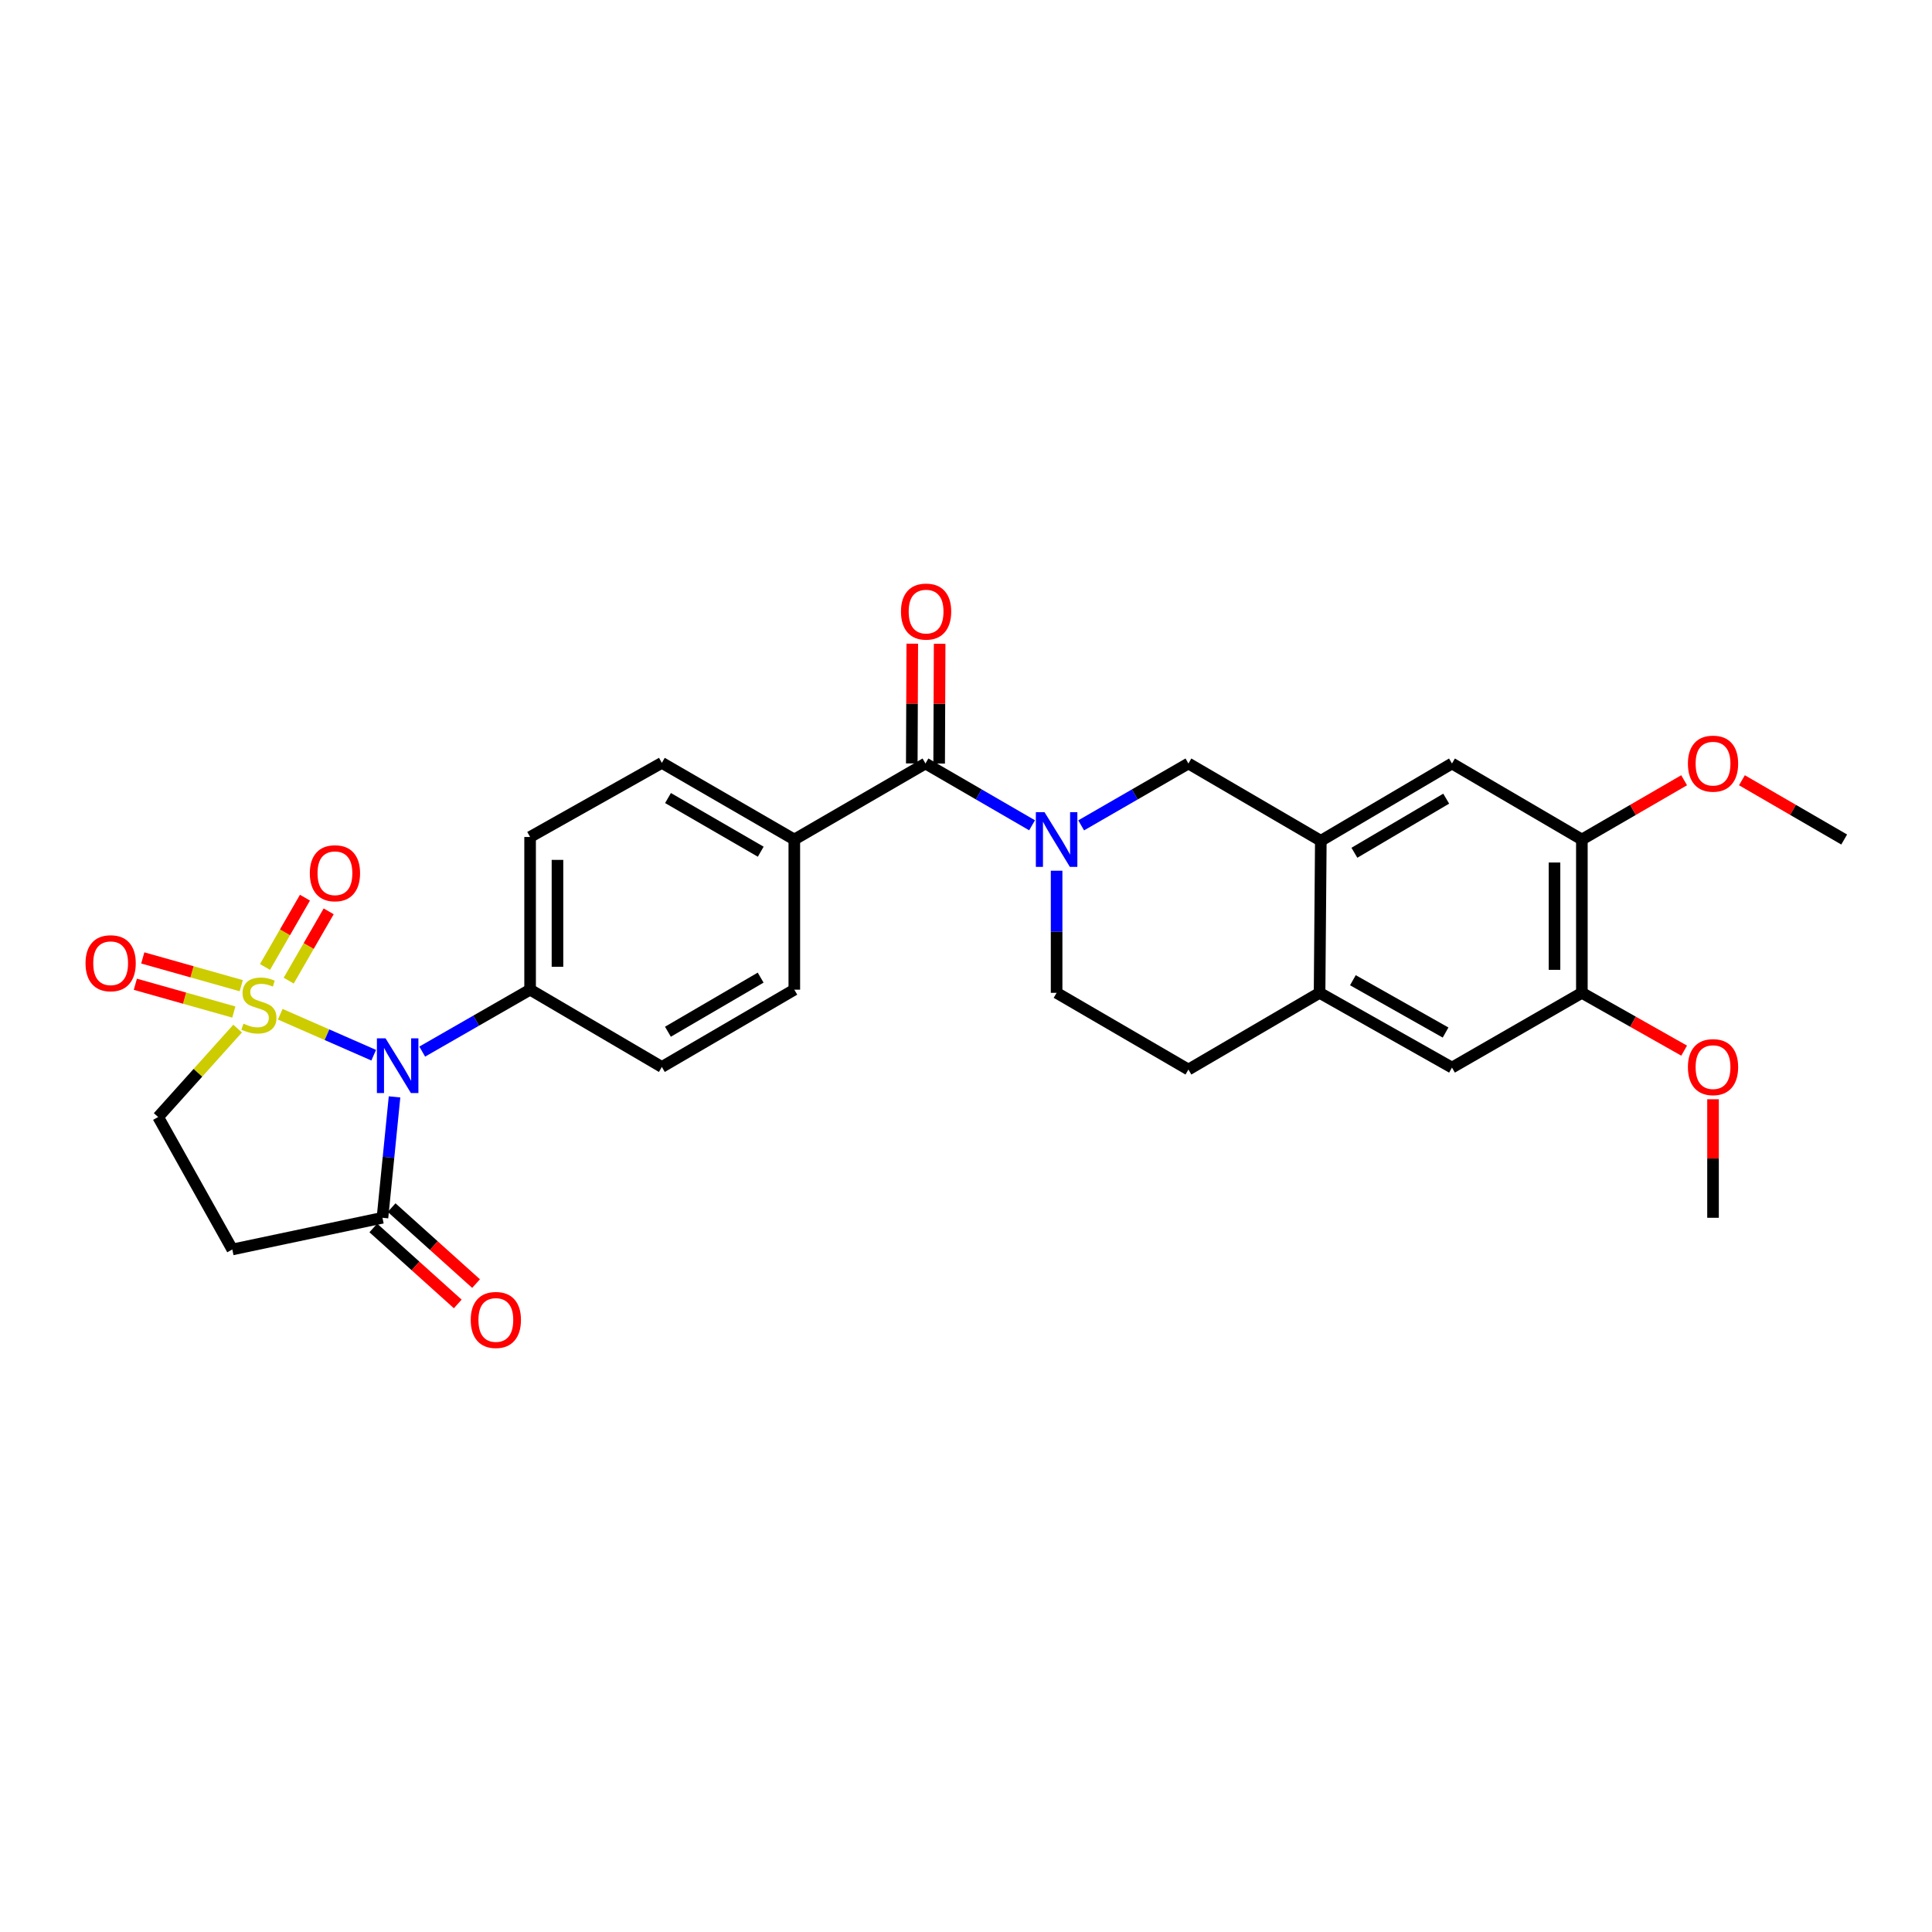 <?xml version='1.0' encoding='iso-8859-1'?>
<svg version='1.1' baseProfile='full'
              xmlns='http://www.w3.org/2000/svg'
                      xmlns:rdkit='http://www.rdkit.org/xml'
                      xmlns:xlink='http://www.w3.org/1999/xlink'
                  xml:space='preserve'
width='1000px' height='1000px' viewBox='0 0 1000 1000'>
<!-- END OF HEADER -->
<rect style='opacity:1.0;fill:#FFFFFF;stroke:none' width='1000' height='1000' x='0' y='0'> </rect>
<path class='bond-0' d='M 145.059,524.97 L 169.243,535.57' style='fill:none;fill-rule:evenodd;stroke:#CCCC00;stroke-width:6px;stroke-linecap:butt;stroke-linejoin:miter;stroke-opacity:1' />
<path class='bond-0' d='M 169.243,535.57 L 193.426,546.171' style='fill:none;fill-rule:evenodd;stroke:#0000FF;stroke-width:6px;stroke-linecap:butt;stroke-linejoin:miter;stroke-opacity:1' />
<path class='bond-7' d='M 122.988,532.405 L 102.424,555.287' style='fill:none;fill-rule:evenodd;stroke:#CCCC00;stroke-width:6px;stroke-linecap:butt;stroke-linejoin:miter;stroke-opacity:1' />
<path class='bond-7' d='M 102.424,555.287 L 81.859,578.17' style='fill:none;fill-rule:evenodd;stroke:#000000;stroke-width:6px;stroke-linecap:butt;stroke-linejoin:miter;stroke-opacity:1' />
<path class='bond-10' d='M 149.434,507.58 L 159.778,489.645' style='fill:none;fill-rule:evenodd;stroke:#CCCC00;stroke-width:6px;stroke-linecap:butt;stroke-linejoin:miter;stroke-opacity:1' />
<path class='bond-10' d='M 159.778,489.645 L 170.122,471.71' style='fill:none;fill-rule:evenodd;stroke:#FF0000;stroke-width:6px;stroke-linecap:butt;stroke-linejoin:miter;stroke-opacity:1' />
<path class='bond-10' d='M 137.162,500.502 L 147.505,482.567' style='fill:none;fill-rule:evenodd;stroke:#CCCC00;stroke-width:6px;stroke-linecap:butt;stroke-linejoin:miter;stroke-opacity:1' />
<path class='bond-10' d='M 147.505,482.567 L 157.849,464.632' style='fill:none;fill-rule:evenodd;stroke:#FF0000;stroke-width:6px;stroke-linecap:butt;stroke-linejoin:miter;stroke-opacity:1' />
<path class='bond-11' d='M 124.868,510.19 L 99.384,503.002' style='fill:none;fill-rule:evenodd;stroke:#CCCC00;stroke-width:6px;stroke-linecap:butt;stroke-linejoin:miter;stroke-opacity:1' />
<path class='bond-11' d='M 99.384,503.002 L 73.899,495.815' style='fill:none;fill-rule:evenodd;stroke:#FF0000;stroke-width:6px;stroke-linecap:butt;stroke-linejoin:miter;stroke-opacity:1' />
<path class='bond-11' d='M 121.023,523.825 L 95.538,516.638' style='fill:none;fill-rule:evenodd;stroke:#CCCC00;stroke-width:6px;stroke-linecap:butt;stroke-linejoin:miter;stroke-opacity:1' />
<path class='bond-11' d='M 95.538,516.638 L 70.054,509.451' style='fill:none;fill-rule:evenodd;stroke:#FF0000;stroke-width:6px;stroke-linecap:butt;stroke-linejoin:miter;stroke-opacity:1' />
<path class='bond-2' d='M 204.213,567.744 L 201.087,599.033' style='fill:none;fill-rule:evenodd;stroke:#0000FF;stroke-width:6px;stroke-linecap:butt;stroke-linejoin:miter;stroke-opacity:1' />
<path class='bond-2' d='M 201.087,599.033 L 197.962,630.322' style='fill:none;fill-rule:evenodd;stroke:#000000;stroke-width:6px;stroke-linecap:butt;stroke-linejoin:miter;stroke-opacity:1' />
<path class='bond-9' d='M 218.541,544.306 L 246.46,528.279' style='fill:none;fill-rule:evenodd;stroke:#0000FF;stroke-width:6px;stroke-linecap:butt;stroke-linejoin:miter;stroke-opacity:1' />
<path class='bond-9' d='M 246.46,528.279 L 274.38,512.252' style='fill:none;fill-rule:evenodd;stroke:#000000;stroke-width:6px;stroke-linecap:butt;stroke-linejoin:miter;stroke-opacity:1' />
<path class='bond-1' d='M 534.198,427.171 L 506.61,411.176' style='fill:none;fill-rule:evenodd;stroke:#0000FF;stroke-width:6px;stroke-linecap:butt;stroke-linejoin:miter;stroke-opacity:1' />
<path class='bond-1' d='M 506.61,411.176 L 479.021,395.181' style='fill:none;fill-rule:evenodd;stroke:#000000;stroke-width:6px;stroke-linecap:butt;stroke-linejoin:miter;stroke-opacity:1' />
<path class='bond-6' d='M 559.608,427.204 L 587.366,411.193' style='fill:none;fill-rule:evenodd;stroke:#0000FF;stroke-width:6px;stroke-linecap:butt;stroke-linejoin:miter;stroke-opacity:1' />
<path class='bond-6' d='M 587.366,411.193 L 615.124,395.181' style='fill:none;fill-rule:evenodd;stroke:#000000;stroke-width:6px;stroke-linecap:butt;stroke-linejoin:miter;stroke-opacity:1' />
<path class='bond-17' d='M 546.899,450.679 L 546.899,482.284' style='fill:none;fill-rule:evenodd;stroke:#0000FF;stroke-width:6px;stroke-linecap:butt;stroke-linejoin:miter;stroke-opacity:1' />
<path class='bond-17' d='M 546.899,482.284 L 546.899,513.889' style='fill:none;fill-rule:evenodd;stroke:#000000;stroke-width:6px;stroke-linecap:butt;stroke-linejoin:miter;stroke-opacity:1' />
<path class='bond-19' d='M 193.224,635.588 L 215.079,655.254' style='fill:none;fill-rule:evenodd;stroke:#000000;stroke-width:6px;stroke-linecap:butt;stroke-linejoin:miter;stroke-opacity:1' />
<path class='bond-19' d='M 215.079,655.254 L 236.935,674.92' style='fill:none;fill-rule:evenodd;stroke:#FF0000;stroke-width:6px;stroke-linecap:butt;stroke-linejoin:miter;stroke-opacity:1' />
<path class='bond-19' d='M 202.7,625.056 L 224.556,644.722' style='fill:none;fill-rule:evenodd;stroke:#000000;stroke-width:6px;stroke-linecap:butt;stroke-linejoin:miter;stroke-opacity:1' />
<path class='bond-19' d='M 224.556,644.722 L 246.411,664.388' style='fill:none;fill-rule:evenodd;stroke:#FF0000;stroke-width:6px;stroke-linecap:butt;stroke-linejoin:miter;stroke-opacity:1' />
<path class='bond-29' d='M 197.962,630.322 L 120.245,646.717' style='fill:none;fill-rule:evenodd;stroke:#000000;stroke-width:6px;stroke-linecap:butt;stroke-linejoin:miter;stroke-opacity:1' />
<path class='bond-3' d='M 479.021,395.181 L 411.135,434.535' style='fill:none;fill-rule:evenodd;stroke:#000000;stroke-width:6px;stroke-linecap:butt;stroke-linejoin:miter;stroke-opacity:1' />
<path class='bond-18' d='M 486.105,395.21 L 486.232,364.22' style='fill:none;fill-rule:evenodd;stroke:#000000;stroke-width:6px;stroke-linecap:butt;stroke-linejoin:miter;stroke-opacity:1' />
<path class='bond-18' d='M 486.232,364.22 L 486.359,333.229' style='fill:none;fill-rule:evenodd;stroke:#FF0000;stroke-width:6px;stroke-linecap:butt;stroke-linejoin:miter;stroke-opacity:1' />
<path class='bond-18' d='M 471.938,395.152 L 472.065,364.162' style='fill:none;fill-rule:evenodd;stroke:#000000;stroke-width:6px;stroke-linecap:butt;stroke-linejoin:miter;stroke-opacity:1' />
<path class='bond-18' d='M 472.065,364.162 L 472.192,333.171' style='fill:none;fill-rule:evenodd;stroke:#FF0000;stroke-width:6px;stroke-linecap:butt;stroke-linejoin:miter;stroke-opacity:1' />
<path class='bond-4' d='M 683.655,435.181 L 615.124,395.181' style='fill:none;fill-rule:evenodd;stroke:#000000;stroke-width:6px;stroke-linecap:butt;stroke-linejoin:miter;stroke-opacity:1' />
<path class='bond-12' d='M 683.655,435.181 L 751.541,395.181' style='fill:none;fill-rule:evenodd;stroke:#000000;stroke-width:6px;stroke-linecap:butt;stroke-linejoin:miter;stroke-opacity:1' />
<path class='bond-12' d='M 701.03,441.387 L 748.55,413.387' style='fill:none;fill-rule:evenodd;stroke:#000000;stroke-width:6px;stroke-linecap:butt;stroke-linejoin:miter;stroke-opacity:1' />
<path class='bond-31' d='M 683.655,435.181 L 683.01,513.889' style='fill:none;fill-rule:evenodd;stroke:#000000;stroke-width:6px;stroke-linecap:butt;stroke-linejoin:miter;stroke-opacity:1' />
<path class='bond-5' d='M 120.245,646.717 L 81.859,578.17' style='fill:none;fill-rule:evenodd;stroke:#000000;stroke-width:6px;stroke-linecap:butt;stroke-linejoin:miter;stroke-opacity:1' />
<path class='bond-8' d='M 683.01,513.889 L 615.124,553.597' style='fill:none;fill-rule:evenodd;stroke:#000000;stroke-width:6px;stroke-linecap:butt;stroke-linejoin:miter;stroke-opacity:1' />
<path class='bond-15' d='M 683.01,513.889 L 751.541,552.582' style='fill:none;fill-rule:evenodd;stroke:#000000;stroke-width:6px;stroke-linecap:butt;stroke-linejoin:miter;stroke-opacity:1' />
<path class='bond-15' d='M 700.255,507.356 L 748.227,534.441' style='fill:none;fill-rule:evenodd;stroke:#000000;stroke-width:6px;stroke-linecap:butt;stroke-linejoin:miter;stroke-opacity:1' />
<path class='bond-21' d='M 274.38,512.252 L 274.38,433.221' style='fill:none;fill-rule:evenodd;stroke:#000000;stroke-width:6px;stroke-linecap:butt;stroke-linejoin:miter;stroke-opacity:1' />
<path class='bond-21' d='M 288.547,500.397 L 288.547,445.075' style='fill:none;fill-rule:evenodd;stroke:#000000;stroke-width:6px;stroke-linecap:butt;stroke-linejoin:miter;stroke-opacity:1' />
<path class='bond-22' d='M 274.38,512.252 L 342.573,552.259' style='fill:none;fill-rule:evenodd;stroke:#000000;stroke-width:6px;stroke-linecap:butt;stroke-linejoin:miter;stroke-opacity:1' />
<path class='bond-13' d='M 751.541,395.181 L 818.774,434.535' style='fill:none;fill-rule:evenodd;stroke:#000000;stroke-width:6px;stroke-linecap:butt;stroke-linejoin:miter;stroke-opacity:1' />
<path class='bond-25' d='M 818.774,434.535 L 845.236,419.195' style='fill:none;fill-rule:evenodd;stroke:#000000;stroke-width:6px;stroke-linecap:butt;stroke-linejoin:miter;stroke-opacity:1' />
<path class='bond-25' d='M 845.236,419.195 L 871.698,403.854' style='fill:none;fill-rule:evenodd;stroke:#FF0000;stroke-width:6px;stroke-linecap:butt;stroke-linejoin:miter;stroke-opacity:1' />
<path class='bond-32' d='M 818.774,434.535 L 818.774,513.889' style='fill:none;fill-rule:evenodd;stroke:#000000;stroke-width:6px;stroke-linecap:butt;stroke-linejoin:miter;stroke-opacity:1' />
<path class='bond-32' d='M 804.606,446.438 L 804.606,501.986' style='fill:none;fill-rule:evenodd;stroke:#000000;stroke-width:6px;stroke-linecap:butt;stroke-linejoin:miter;stroke-opacity:1' />
<path class='bond-14' d='M 818.774,513.889 L 751.541,552.582' style='fill:none;fill-rule:evenodd;stroke:#000000;stroke-width:6px;stroke-linecap:butt;stroke-linejoin:miter;stroke-opacity:1' />
<path class='bond-26' d='M 818.774,513.889 L 845.242,528.849' style='fill:none;fill-rule:evenodd;stroke:#000000;stroke-width:6px;stroke-linecap:butt;stroke-linejoin:miter;stroke-opacity:1' />
<path class='bond-26' d='M 845.242,528.849 L 871.71,543.809' style='fill:none;fill-rule:evenodd;stroke:#FF0000;stroke-width:6px;stroke-linecap:butt;stroke-linejoin:miter;stroke-opacity:1' />
<path class='bond-16' d='M 411.135,434.535 L 411.135,512.252' style='fill:none;fill-rule:evenodd;stroke:#000000;stroke-width:6px;stroke-linecap:butt;stroke-linejoin:miter;stroke-opacity:1' />
<path class='bond-30' d='M 411.135,434.535 L 342.573,394.85' style='fill:none;fill-rule:evenodd;stroke:#000000;stroke-width:6px;stroke-linecap:butt;stroke-linejoin:miter;stroke-opacity:1' />
<path class='bond-30' d='M 393.754,440.844 L 345.76,413.065' style='fill:none;fill-rule:evenodd;stroke:#000000;stroke-width:6px;stroke-linecap:butt;stroke-linejoin:miter;stroke-opacity:1' />
<path class='bond-20' d='M 546.899,513.889 L 615.124,553.597' style='fill:none;fill-rule:evenodd;stroke:#000000;stroke-width:6px;stroke-linecap:butt;stroke-linejoin:miter;stroke-opacity:1' />
<path class='bond-23' d='M 274.38,433.221 L 342.573,394.85' style='fill:none;fill-rule:evenodd;stroke:#000000;stroke-width:6px;stroke-linecap:butt;stroke-linejoin:miter;stroke-opacity:1' />
<path class='bond-24' d='M 342.573,552.259 L 411.135,512.252' style='fill:none;fill-rule:evenodd;stroke:#000000;stroke-width:6px;stroke-linecap:butt;stroke-linejoin:miter;stroke-opacity:1' />
<path class='bond-24' d='M 345.717,534.021 L 393.711,506.016' style='fill:none;fill-rule:evenodd;stroke:#000000;stroke-width:6px;stroke-linecap:butt;stroke-linejoin:miter;stroke-opacity:1' />
<path class='bond-28' d='M 901.621,403.854 L 928.083,419.195' style='fill:none;fill-rule:evenodd;stroke:#FF0000;stroke-width:6px;stroke-linecap:butt;stroke-linejoin:miter;stroke-opacity:1' />
<path class='bond-28' d='M 928.083,419.195 L 954.545,434.535' style='fill:none;fill-rule:evenodd;stroke:#000000;stroke-width:6px;stroke-linecap:butt;stroke-linejoin:miter;stroke-opacity:1' />
<path class='bond-27' d='M 886.66,568.971 L 886.66,599.646' style='fill:none;fill-rule:evenodd;stroke:#FF0000;stroke-width:6px;stroke-linecap:butt;stroke-linejoin:miter;stroke-opacity:1' />
<path class='bond-27' d='M 886.66,599.646 L 886.66,630.322' style='fill:none;fill-rule:evenodd;stroke:#000000;stroke-width:6px;stroke-linecap:butt;stroke-linejoin:miter;stroke-opacity:1' />
<path  class='atom-0' d='M 126.019 529.85
Q 126.339 529.97, 127.659 530.53
Q 128.979 531.09, 130.419 531.45
Q 131.899 531.77, 133.339 531.77
Q 136.019 531.77, 137.579 530.49
Q 139.139 529.17, 139.139 526.89
Q 139.139 525.33, 138.339 524.37
Q 137.579 523.41, 136.379 522.89
Q 135.179 522.37, 133.179 521.77
Q 130.659 521.01, 129.139 520.29
Q 127.659 519.57, 126.579 518.05
Q 125.539 516.53, 125.539 513.97
Q 125.539 510.41, 127.939 508.21
Q 130.379 506.01, 135.179 506.01
Q 138.459 506.01, 142.179 507.57
L 141.259 510.65
Q 137.859 509.25, 135.299 509.25
Q 132.539 509.25, 131.019 510.41
Q 129.499 511.53, 129.539 513.49
Q 129.539 515.01, 130.299 515.93
Q 131.099 516.85, 132.219 517.37
Q 133.379 517.89, 135.299 518.49
Q 137.859 519.29, 139.379 520.09
Q 140.899 520.89, 141.979 522.53
Q 143.099 524.13, 143.099 526.89
Q 143.099 530.81, 140.459 532.93
Q 137.859 535.01, 133.499 535.01
Q 130.979 535.01, 129.059 534.45
Q 127.179 533.93, 124.939 533.01
L 126.019 529.85
' fill='#CCCC00'/>
<path  class='atom-1' d='M 199.565 537.446
L 208.845 552.446
Q 209.765 553.926, 211.245 556.606
Q 212.725 559.286, 212.805 559.446
L 212.805 537.446
L 216.565 537.446
L 216.565 565.766
L 212.685 565.766
L 202.725 549.366
Q 201.565 547.446, 200.325 545.246
Q 199.125 543.046, 198.765 542.366
L 198.765 565.766
L 195.085 565.766
L 195.085 537.446
L 199.565 537.446
' fill='#0000FF'/>
<path  class='atom-2' d='M 540.639 420.375
L 549.919 435.375
Q 550.839 436.855, 552.319 439.535
Q 553.799 442.215, 553.879 442.375
L 553.879 420.375
L 557.639 420.375
L 557.639 448.695
L 553.759 448.695
L 543.799 432.295
Q 542.639 430.375, 541.399 428.175
Q 540.199 425.975, 539.839 425.295
L 539.839 448.695
L 536.159 448.695
L 536.159 420.375
L 540.639 420.375
' fill='#0000FF'/>
<path  class='atom-11' d='M 160.366 451.986
Q 160.366 445.186, 163.726 441.386
Q 167.086 437.586, 173.366 437.586
Q 179.646 437.586, 183.006 441.386
Q 186.366 445.186, 186.366 451.986
Q 186.366 458.866, 182.966 462.786
Q 179.566 466.666, 173.366 466.666
Q 167.126 466.666, 163.726 462.786
Q 160.366 458.906, 160.366 451.986
M 173.366 463.466
Q 177.686 463.466, 180.006 460.586
Q 182.366 457.666, 182.366 451.986
Q 182.366 446.426, 180.006 443.626
Q 177.686 440.786, 173.366 440.786
Q 169.046 440.786, 166.686 443.586
Q 164.366 446.386, 164.366 451.986
Q 164.366 457.706, 166.686 460.586
Q 169.046 463.466, 173.366 463.466
' fill='#FF0000'/>
<path  class='atom-12' d='M 44.271 498.566
Q 44.271 491.766, 47.631 487.966
Q 50.991 484.166, 57.271 484.166
Q 63.551 484.166, 66.911 487.966
Q 70.271 491.766, 70.271 498.566
Q 70.271 505.446, 66.871 509.366
Q 63.471 513.246, 57.271 513.246
Q 51.031 513.246, 47.631 509.366
Q 44.271 505.486, 44.271 498.566
M 57.271 510.046
Q 61.591 510.046, 63.911 507.166
Q 66.271 504.246, 66.271 498.566
Q 66.271 493.006, 63.911 490.206
Q 61.591 487.366, 57.271 487.366
Q 52.951 487.366, 50.591 490.166
Q 48.271 492.966, 48.271 498.566
Q 48.271 504.286, 50.591 507.166
Q 52.951 510.046, 57.271 510.046
' fill='#FF0000'/>
<path  class='atom-19' d='M 466.344 316.553
Q 466.344 309.753, 469.704 305.953
Q 473.064 302.153, 479.344 302.153
Q 485.624 302.153, 488.984 305.953
Q 492.344 309.753, 492.344 316.553
Q 492.344 323.433, 488.944 327.353
Q 485.544 331.233, 479.344 331.233
Q 473.104 331.233, 469.704 327.353
Q 466.344 323.473, 466.344 316.553
M 479.344 328.033
Q 483.664 328.033, 485.984 325.153
Q 488.344 322.233, 488.344 316.553
Q 488.344 310.993, 485.984 308.193
Q 483.664 305.353, 479.344 305.353
Q 475.024 305.353, 472.664 308.153
Q 470.344 310.953, 470.344 316.553
Q 470.344 322.273, 472.664 325.153
Q 475.024 328.033, 479.344 328.033
' fill='#FF0000'/>
<path  class='atom-20' d='M 243.647 683.207
Q 243.647 676.407, 247.007 672.607
Q 250.367 668.807, 256.647 668.807
Q 262.927 668.807, 266.287 672.607
Q 269.647 676.407, 269.647 683.207
Q 269.647 690.087, 266.247 694.007
Q 262.847 697.887, 256.647 697.887
Q 250.407 697.887, 247.007 694.007
Q 243.647 690.127, 243.647 683.207
M 256.647 694.687
Q 260.967 694.687, 263.287 691.807
Q 265.647 688.887, 265.647 683.207
Q 265.647 677.647, 263.287 674.847
Q 260.967 672.007, 256.647 672.007
Q 252.327 672.007, 249.967 674.807
Q 247.647 677.607, 247.647 683.207
Q 247.647 688.927, 249.967 691.807
Q 252.327 694.687, 256.647 694.687
' fill='#FF0000'/>
<path  class='atom-26' d='M 873.66 395.261
Q 873.66 388.461, 877.02 384.661
Q 880.38 380.861, 886.66 380.861
Q 892.94 380.861, 896.3 384.661
Q 899.66 388.461, 899.66 395.261
Q 899.66 402.141, 896.26 406.061
Q 892.86 409.941, 886.66 409.941
Q 880.42 409.941, 877.02 406.061
Q 873.66 402.181, 873.66 395.261
M 886.66 406.741
Q 890.98 406.741, 893.3 403.861
Q 895.66 400.941, 895.66 395.261
Q 895.66 389.701, 893.3 386.901
Q 890.98 384.061, 886.66 384.061
Q 882.34 384.061, 879.98 386.861
Q 877.66 389.661, 877.66 395.261
Q 877.66 400.981, 879.98 403.861
Q 882.34 406.741, 886.66 406.741
' fill='#FF0000'/>
<path  class='atom-27' d='M 873.66 552.339
Q 873.66 545.539, 877.02 541.739
Q 880.38 537.939, 886.66 537.939
Q 892.94 537.939, 896.3 541.739
Q 899.66 545.539, 899.66 552.339
Q 899.66 559.219, 896.26 563.139
Q 892.86 567.019, 886.66 567.019
Q 880.42 567.019, 877.02 563.139
Q 873.66 559.259, 873.66 552.339
M 886.66 563.819
Q 890.98 563.819, 893.3 560.939
Q 895.66 558.019, 895.66 552.339
Q 895.66 546.779, 893.3 543.979
Q 890.98 541.139, 886.66 541.139
Q 882.34 541.139, 879.98 543.939
Q 877.66 546.739, 877.66 552.339
Q 877.66 558.059, 879.98 560.939
Q 882.34 563.819, 886.66 563.819
' fill='#FF0000'/>
</svg>
